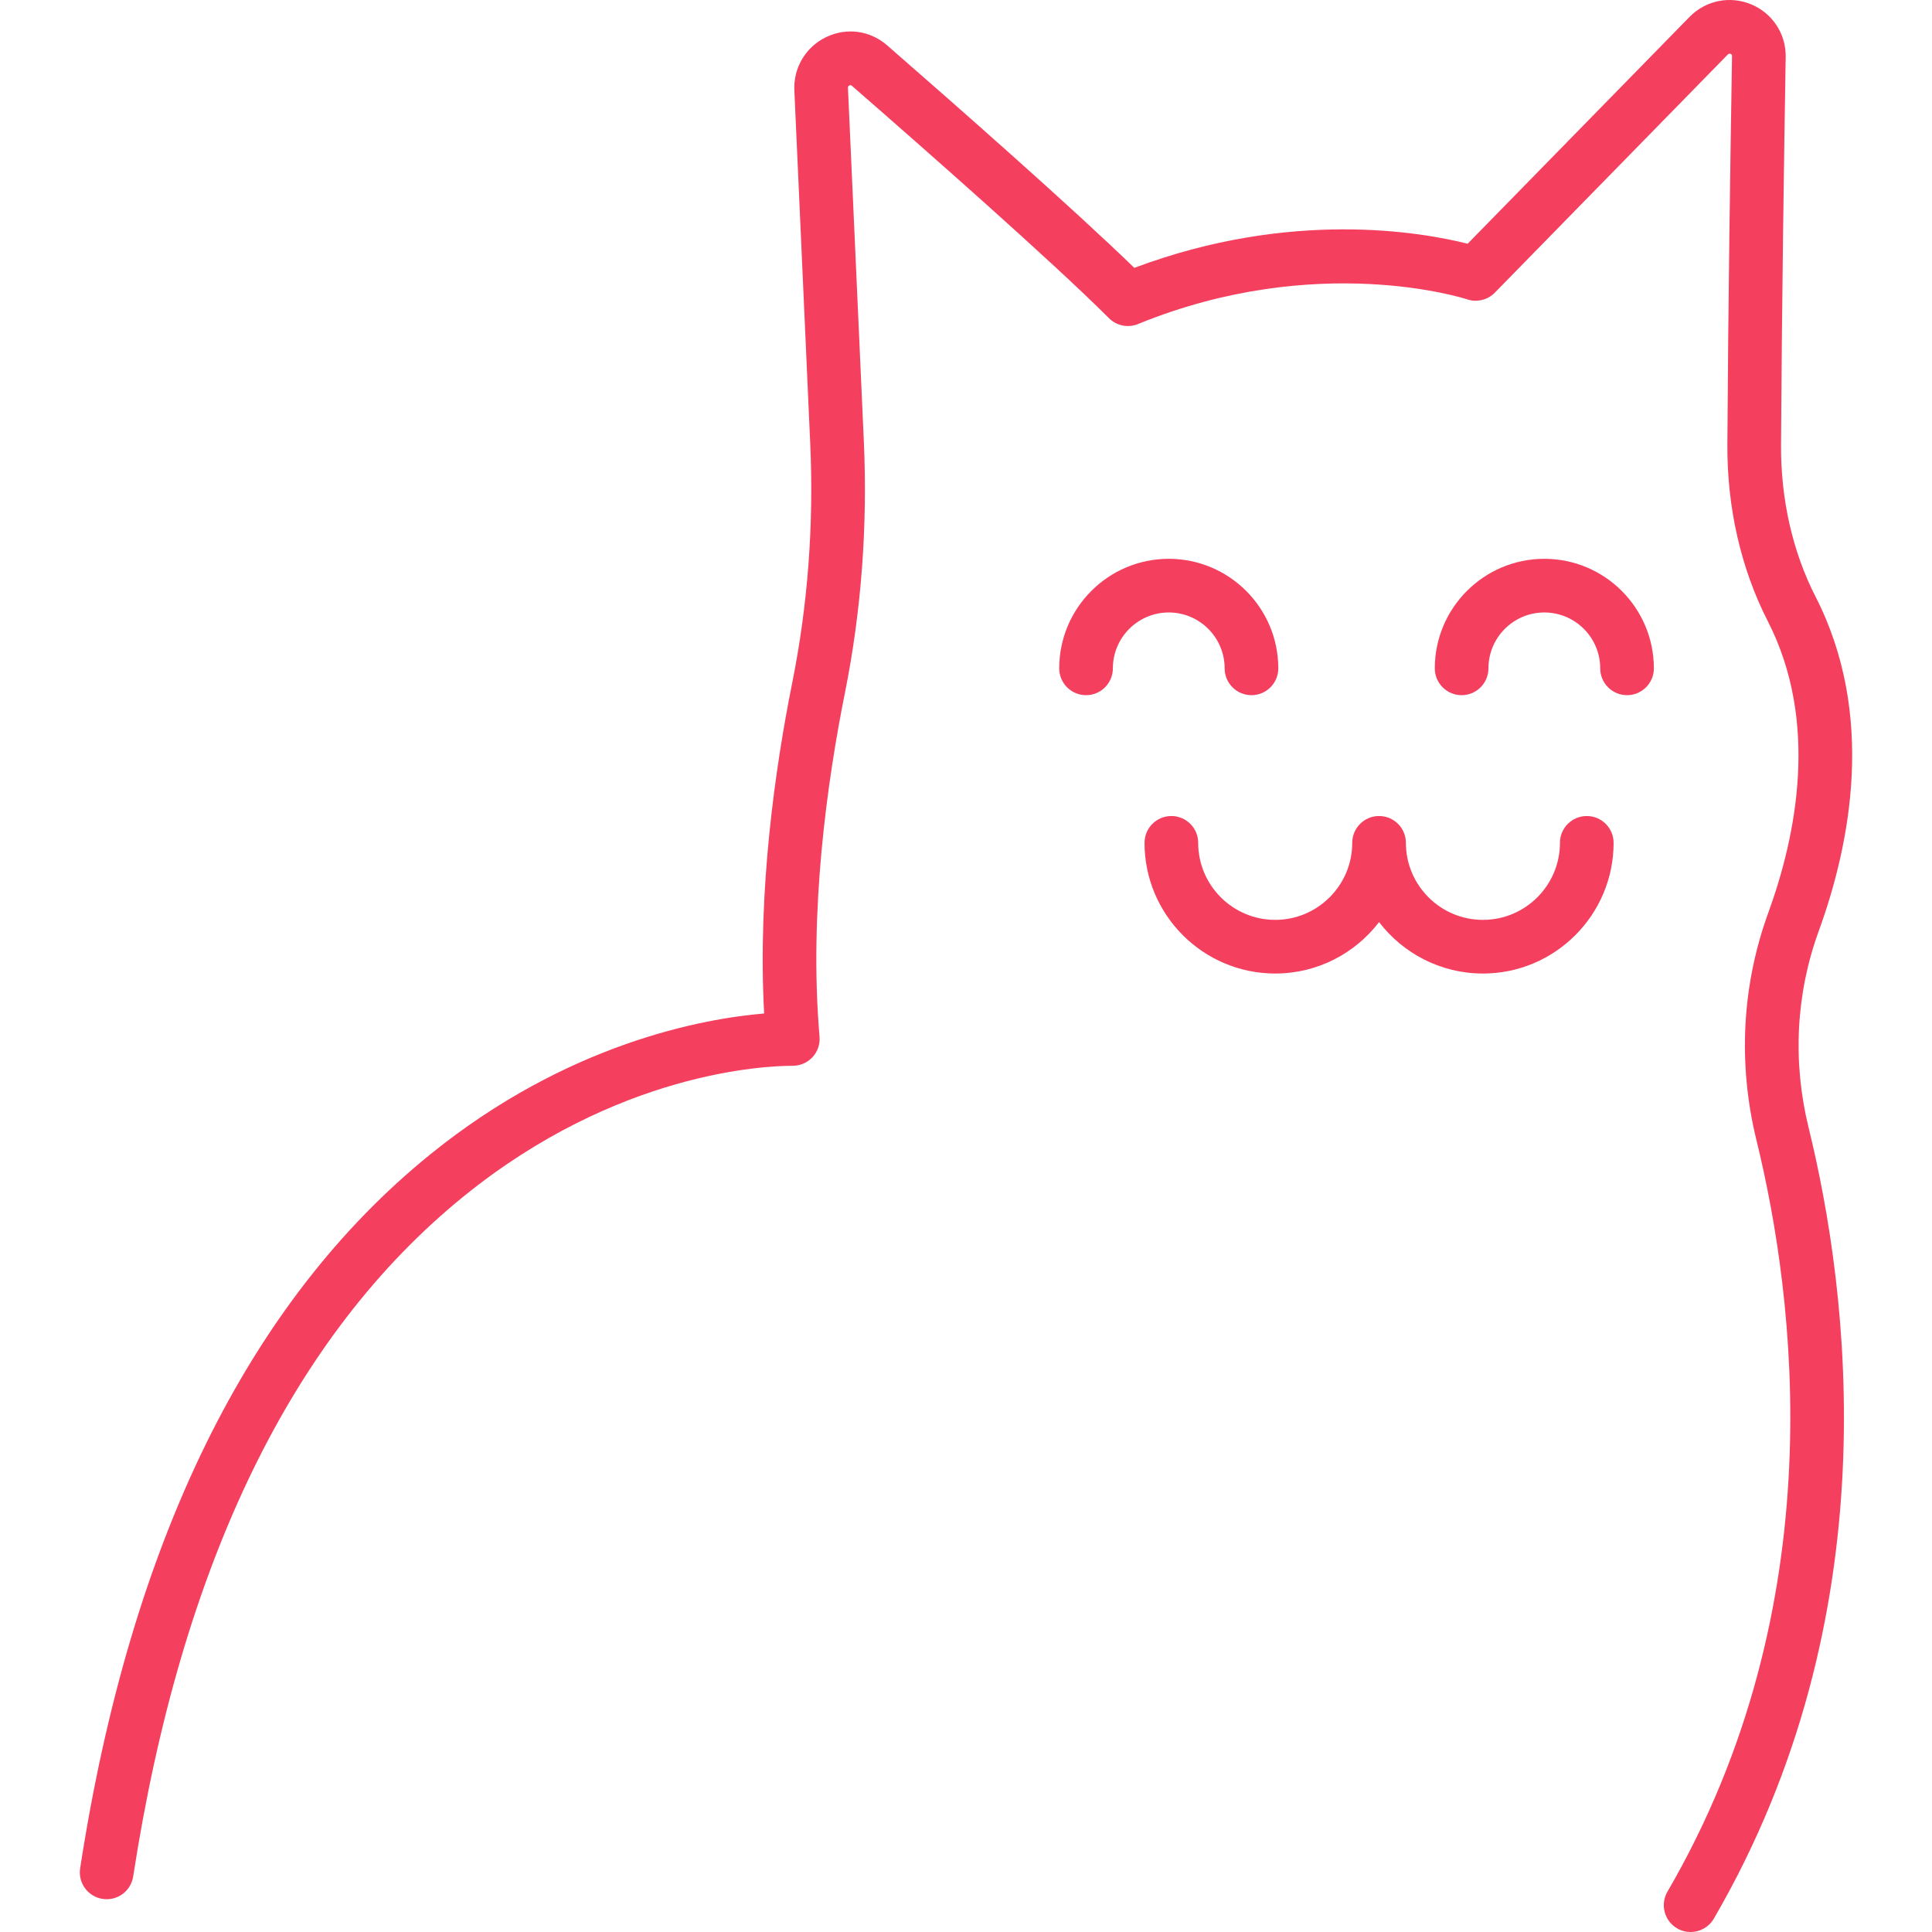 <?xml version="1.0" encoding="iso-8859-1"?>
<!-- Generator: Adobe Illustrator 18.0.0, SVG Export Plug-In . SVG Version: 6.00 Build 0)  -->
<!DOCTYPE svg PUBLIC "-//W3C//DTD SVG 1.1//EN" "http://www.w3.org/Graphics/SVG/1.1/DTD/svg11.dtd">
<svg version="1.1" id="Capa_1" xmlns="http://www.w3.org/2000/svg" xmlns:xlink="http://www.w3.org/1999/xlink" x="0px" y="0px"
	 viewBox="0 0 432.125 432.125" style="enable-background:new 0 0 432.125 432.125;" xml:space="preserve">
<g>
	<path fill="#F43F5E" d="M406.78,208.275c7.126-19.578,12.789-48.448-0.697-74.808c-5.125-10.015-7.796-21.759-7.725-33.963
		c0.187-31.667,0.669-64.652,1.042-86.746c0.088-5.164-2.935-9.787-7.7-11.778c-4.772-1.992-10.192-0.893-13.809,2.806
		l-49.628,50.73c-10.103-2.558-39.394-7.809-74.552,5.396c-14.006-13.591-40.241-36.662-55.277-49.761
		c-3.846-3.351-9.09-4.055-13.681-1.838c-4.529,2.185-7.309,6.843-7.083,11.867l3.552,79.032
		c0.814,18.116-0.536,36.092-4.012,53.428c-3.788,18.883-7.792,46.504-6.298,74.039c-13.692,1.162-43.957,6.638-74.687,31.523
		c-40.715,32.974-67.06,86.697-78.3,159.679c-0.504,3.274,1.742,6.339,5.017,6.843c3.281,0.503,6.339-1.741,6.844-5.017
		c10.772-69.941,35.667-121.142,73.992-152.179c34.259-27.745,67.275-29.15,73.546-29.15c1.68,0,3.284-0.705,4.42-1.942
		c1.137-1.238,1.702-2.896,1.558-4.57c-2.412-28.131,1.754-57.327,5.674-76.866c3.668-18.288,5.093-37.239,4.235-56.326
		l-3.552-79.032c-0.007-0.145-0.017-0.363,0.309-0.521c0.315-0.152,0.471-0.02,0.583,0.079
		c15.995,13.933,44.731,39.211,57.482,51.961c1.709,1.709,4.275,2.226,6.511,1.312c40.117-16.382,73.263-5.637,73.581-5.53
		c2.184,0.742,4.604,0.166,6.22-1.485l52.123-53.28c0.109-0.113,0.26-0.268,0.604-0.125c0.334,0.14,0.331,0.341,0.328,0.503
		c-0.373,22.125-0.857,55.157-1.044,86.879c-0.082,14.12,3.044,27.779,9.041,39.5c11.519,22.511,6.415,47.9,0.104,65.237
		c-5.905,16.228-6.818,33.813-2.64,50.854c8.627,35.178,17.514,103.791-19.909,168.081c-1.667,2.864-0.696,6.537,2.167,8.204
		c0.95,0.553,1.988,0.815,3.013,0.815c2.066,0,4.077-1.068,5.191-2.982c39.544-67.935,30.251-140.041,21.192-176.976
		C400.907,237.441,401.689,222.263,406.78,208.275z"/>
	<path  fill="#F43F5E" d="M273.914,149.488c0,3.313,2.687,6,6,6s6-2.687,6-6c0-13.51-10.99-24.5-24.5-24.5c-13.51,0-24.5,10.99-24.5,24.5
		c0,3.313,2.687,6,6,6s6-2.687,6-6c0-6.893,5.607-12.5,12.5-12.5C268.306,136.988,273.914,142.595,273.914,149.488z"/>
	<path  fill="#F43F5E" d="M345.417,124.988c-13.51,0-24.5,10.99-24.5,24.5c0,3.313,2.687,6,6,6s6-2.687,6-6c0-6.893,5.607-12.5,12.5-12.5
		s12.5,5.607,12.5,12.5c0,3.313,2.687,6,6,6s6-2.687,6-6C369.917,135.978,358.927,124.988,345.417,124.988z"/>
	<path  fill="#F43F5E" d="M354.909,182.517c-3.313,0-6,2.687-6,6c0,9.5-7.729,17.229-17.229,17.229s-17.229-7.729-17.229-17.229c0-3.313-2.687-6-6-6
		s-6,2.687-6,6c0,9.5-7.729,17.229-17.229,17.229s-17.229-7.729-17.229-17.229c0-3.313-2.687-6-6-6s-6,2.687-6,6
		c0,16.116,13.112,29.229,29.229,29.229c9.459,0,17.883-4.517,23.229-11.506c5.346,6.989,13.771,11.506,23.229,11.506
		c16.116,0,29.229-13.112,29.229-29.229C360.909,185.204,358.222,182.517,354.909,182.517z"/>
</g>
<g>
</g>
<g>
</g>
<g>
</g>
<g>
</g>
<g>
</g>
<g>
</g>
<g>
</g>
<g>
</g>
<g>
</g>
<g>
</g>
<g>
</g>
<g>
</g>
<g>
</g>
<g>
</g>
<g>
</g>
</svg>
